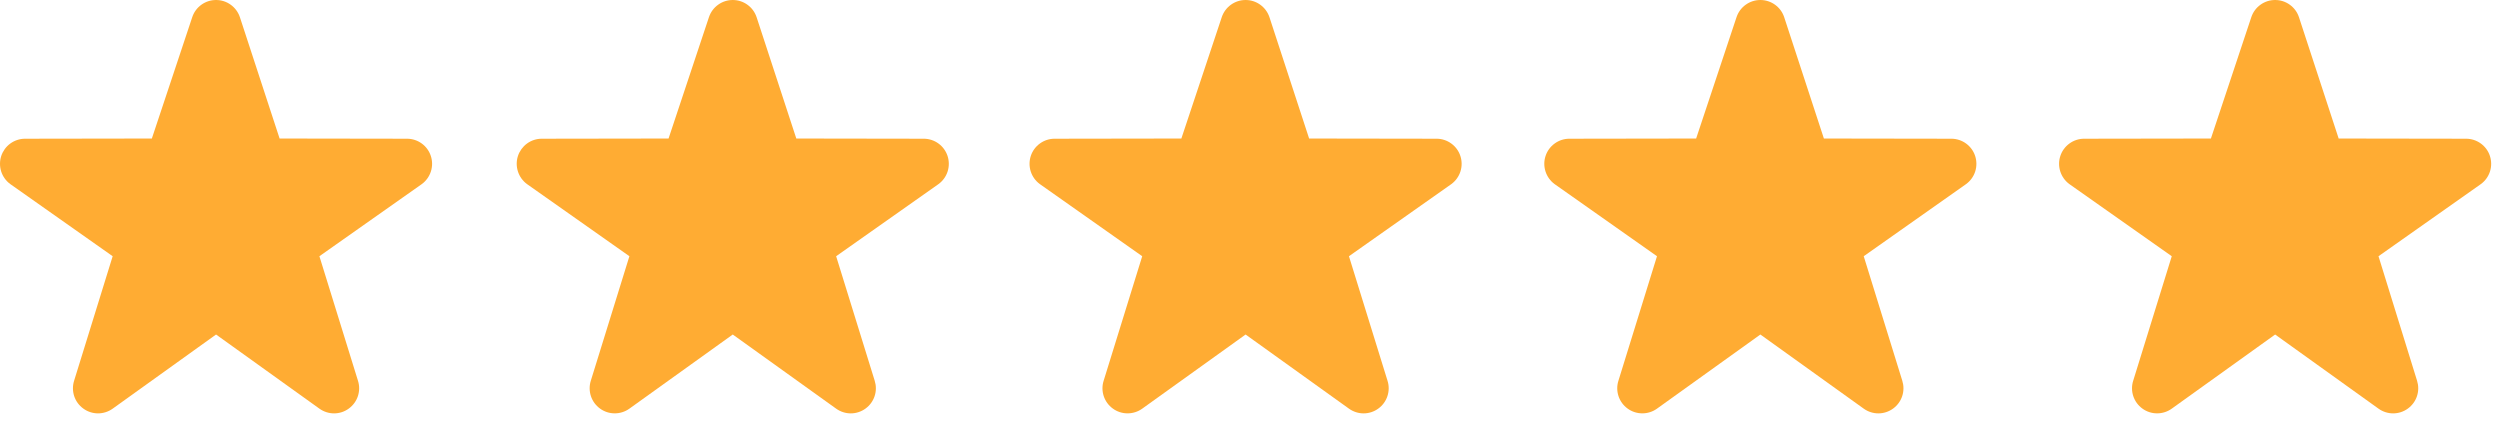 <svg width="88" height="15" viewBox="0 0 88 15" fill="none" xmlns="http://www.w3.org/2000/svg">
<path d="M84.239 14.551C84.058 14.551 83.878 14.495 83.724 14.385L80.085 11.775L76.445 14.385C76.295 14.493 76.113 14.551 75.928 14.55C75.742 14.55 75.561 14.491 75.411 14.381C75.261 14.272 75.149 14.119 75.091 13.943C75.033 13.766 75.032 13.576 75.089 13.4L76.446 9.019L72.839 6.478C72.69 6.368 72.579 6.213 72.522 6.036C72.465 5.859 72.465 5.669 72.523 5.492C72.58 5.316 72.692 5.162 72.842 5.053C72.992 4.943 73.172 4.884 73.357 4.883L77.824 4.876L79.246 0.604C79.305 0.428 79.417 0.275 79.568 0.167C79.718 0.058 79.899 -6.10352e-05 80.085 -6.10352e-05C80.27 -6.10352e-05 80.451 0.058 80.602 0.167C80.752 0.275 80.865 0.428 80.923 0.604L82.321 4.876L86.811 4.883C86.996 4.884 87.177 4.943 87.327 5.053C87.477 5.162 87.589 5.316 87.646 5.493C87.703 5.67 87.704 5.86 87.647 6.037C87.59 6.213 87.479 6.368 87.329 6.478L83.723 9.019L85.08 13.4C85.136 13.576 85.136 13.766 85.078 13.942C85.02 14.119 84.908 14.272 84.758 14.381C84.607 14.491 84.426 14.551 84.239 14.551V14.551Z" fill="#FFAC33"/>
<path d="M66.119 14.551C65.938 14.551 65.758 14.495 65.604 14.385L61.965 11.775L58.325 14.385C58.175 14.493 57.993 14.551 57.808 14.55C57.622 14.55 57.441 14.491 57.291 14.381C57.141 14.272 57.029 14.119 56.971 13.943C56.913 13.766 56.912 13.576 56.969 13.4L58.326 9.019L54.719 6.478C54.57 6.368 54.459 6.213 54.402 6.036C54.345 5.859 54.345 5.669 54.403 5.492C54.46 5.316 54.572 5.162 54.722 5.053C54.871 4.943 55.052 4.884 55.237 4.883L59.704 4.876L61.126 0.604C61.185 0.428 61.297 0.275 61.448 0.167C61.599 0.058 61.779 -6.10352e-05 61.965 -6.10352e-05C62.15 -6.10352e-05 62.331 0.058 62.482 0.167C62.632 0.275 62.745 0.428 62.803 0.604L64.201 4.876L68.691 4.883C68.876 4.884 69.057 4.943 69.207 5.053C69.357 5.162 69.469 5.316 69.526 5.493C69.583 5.67 69.584 5.86 69.527 6.037C69.47 6.213 69.359 6.368 69.209 6.478L65.603 9.019L66.96 13.4C67.016 13.576 67.016 13.766 66.958 13.942C66.9 14.119 66.788 14.272 66.638 14.381C66.487 14.491 66.306 14.551 66.119 14.551V14.551Z" fill="#FFAC33"/>
<path d="M47.999 14.551C47.819 14.551 47.639 14.495 47.484 14.385L43.845 11.775L40.206 14.385C40.055 14.493 39.874 14.551 39.688 14.55C39.502 14.55 39.321 14.491 39.171 14.381C39.021 14.272 38.909 14.119 38.851 13.943C38.793 13.766 38.792 13.576 38.849 13.4L40.206 9.019L36.6 6.478C36.45 6.368 36.339 6.213 36.282 6.036C36.225 5.859 36.226 5.669 36.283 5.492C36.34 5.316 36.452 5.162 36.602 5.053C36.752 4.943 36.932 4.884 37.118 4.883L41.584 4.876L43.006 0.604C43.065 0.428 43.178 0.275 43.328 0.167C43.479 0.058 43.66 -6.10352e-05 43.845 -6.10352e-05C44.031 -6.10352e-05 44.211 0.058 44.362 0.167C44.512 0.275 44.625 0.428 44.684 0.604L46.081 4.876L50.571 4.883C50.757 4.884 50.937 4.943 51.087 5.053C51.237 5.162 51.349 5.316 51.406 5.493C51.464 5.67 51.464 5.86 51.407 6.037C51.35 6.213 51.239 6.368 51.09 6.478L47.483 9.019L48.84 13.4C48.897 13.576 48.896 13.766 48.838 13.942C48.78 14.119 48.668 14.272 48.518 14.381C48.368 14.491 48.186 14.551 47.999 14.551V14.551Z" fill="#FFAC33"/>
<path d="M29.948 14.551C29.767 14.551 29.587 14.495 29.433 14.385L25.793 11.775L22.154 14.385C22.003 14.493 21.822 14.551 21.637 14.55C21.451 14.55 21.27 14.491 21.12 14.381C20.97 14.272 20.858 14.119 20.8 13.943C20.742 13.766 20.741 13.576 20.797 13.4L22.155 9.019L18.548 6.478C18.399 6.368 18.288 6.213 18.231 6.036C18.174 5.859 18.174 5.669 18.231 5.492C18.289 5.316 18.401 5.162 18.55 5.053C18.7 4.943 18.881 4.884 19.066 4.883L23.533 4.876L24.955 0.604C25.014 0.428 25.126 0.275 25.277 0.167C25.427 0.058 25.608 -6.10352e-05 25.794 -6.10352e-05C25.979 -6.10352e-05 26.16 0.058 26.31 0.167C26.461 0.275 26.573 0.428 26.632 0.604L28.03 4.876L32.52 4.883C32.705 4.884 32.886 4.943 33.036 5.053C33.186 5.162 33.297 5.316 33.355 5.493C33.412 5.67 33.413 5.86 33.356 6.037C33.299 6.213 33.188 6.368 33.038 6.478L29.432 9.019L30.789 13.4C30.845 13.576 30.845 13.766 30.787 13.942C30.729 14.119 30.617 14.272 30.467 14.381C30.316 14.491 30.134 14.551 29.948 14.551V14.551Z" fill="#FFAC33"/>
<path d="M11.759 14.551C11.579 14.551 11.399 14.495 11.244 14.385L7.605 11.775L3.966 14.385C3.815 14.493 3.634 14.551 3.448 14.551C3.262 14.55 3.082 14.491 2.932 14.381C2.781 14.272 2.669 14.119 2.611 13.943C2.554 13.766 2.553 13.576 2.609 13.4L3.966 9.019L0.36 6.478C0.21 6.368 0.099 6.213 0.042 6.036C-0.014 5.859 -0.014 5.669 0.043 5.492C0.101 5.316 0.212 5.162 0.362 5.053C0.512 4.944 0.692 4.884 0.878 4.883L5.345 4.876L6.767 0.604C6.825 0.428 6.938 0.275 7.088 0.167C7.239 0.058 7.42 0 7.605 0C7.791 0 7.971 0.058 8.122 0.167C8.272 0.275 8.385 0.428 8.444 0.604L9.842 4.876L14.331 4.883C14.517 4.884 14.698 4.943 14.848 5.053C14.997 5.162 15.109 5.316 15.166 5.493C15.224 5.67 15.224 5.86 15.167 6.037C15.11 6.213 14.999 6.368 14.85 6.478L11.243 9.019L12.6 13.4C12.657 13.576 12.656 13.766 12.598 13.943C12.54 14.119 12.428 14.272 12.278 14.381C12.128 14.492 11.946 14.551 11.759 14.551Z" fill="#FFAC33"/>
</svg>

